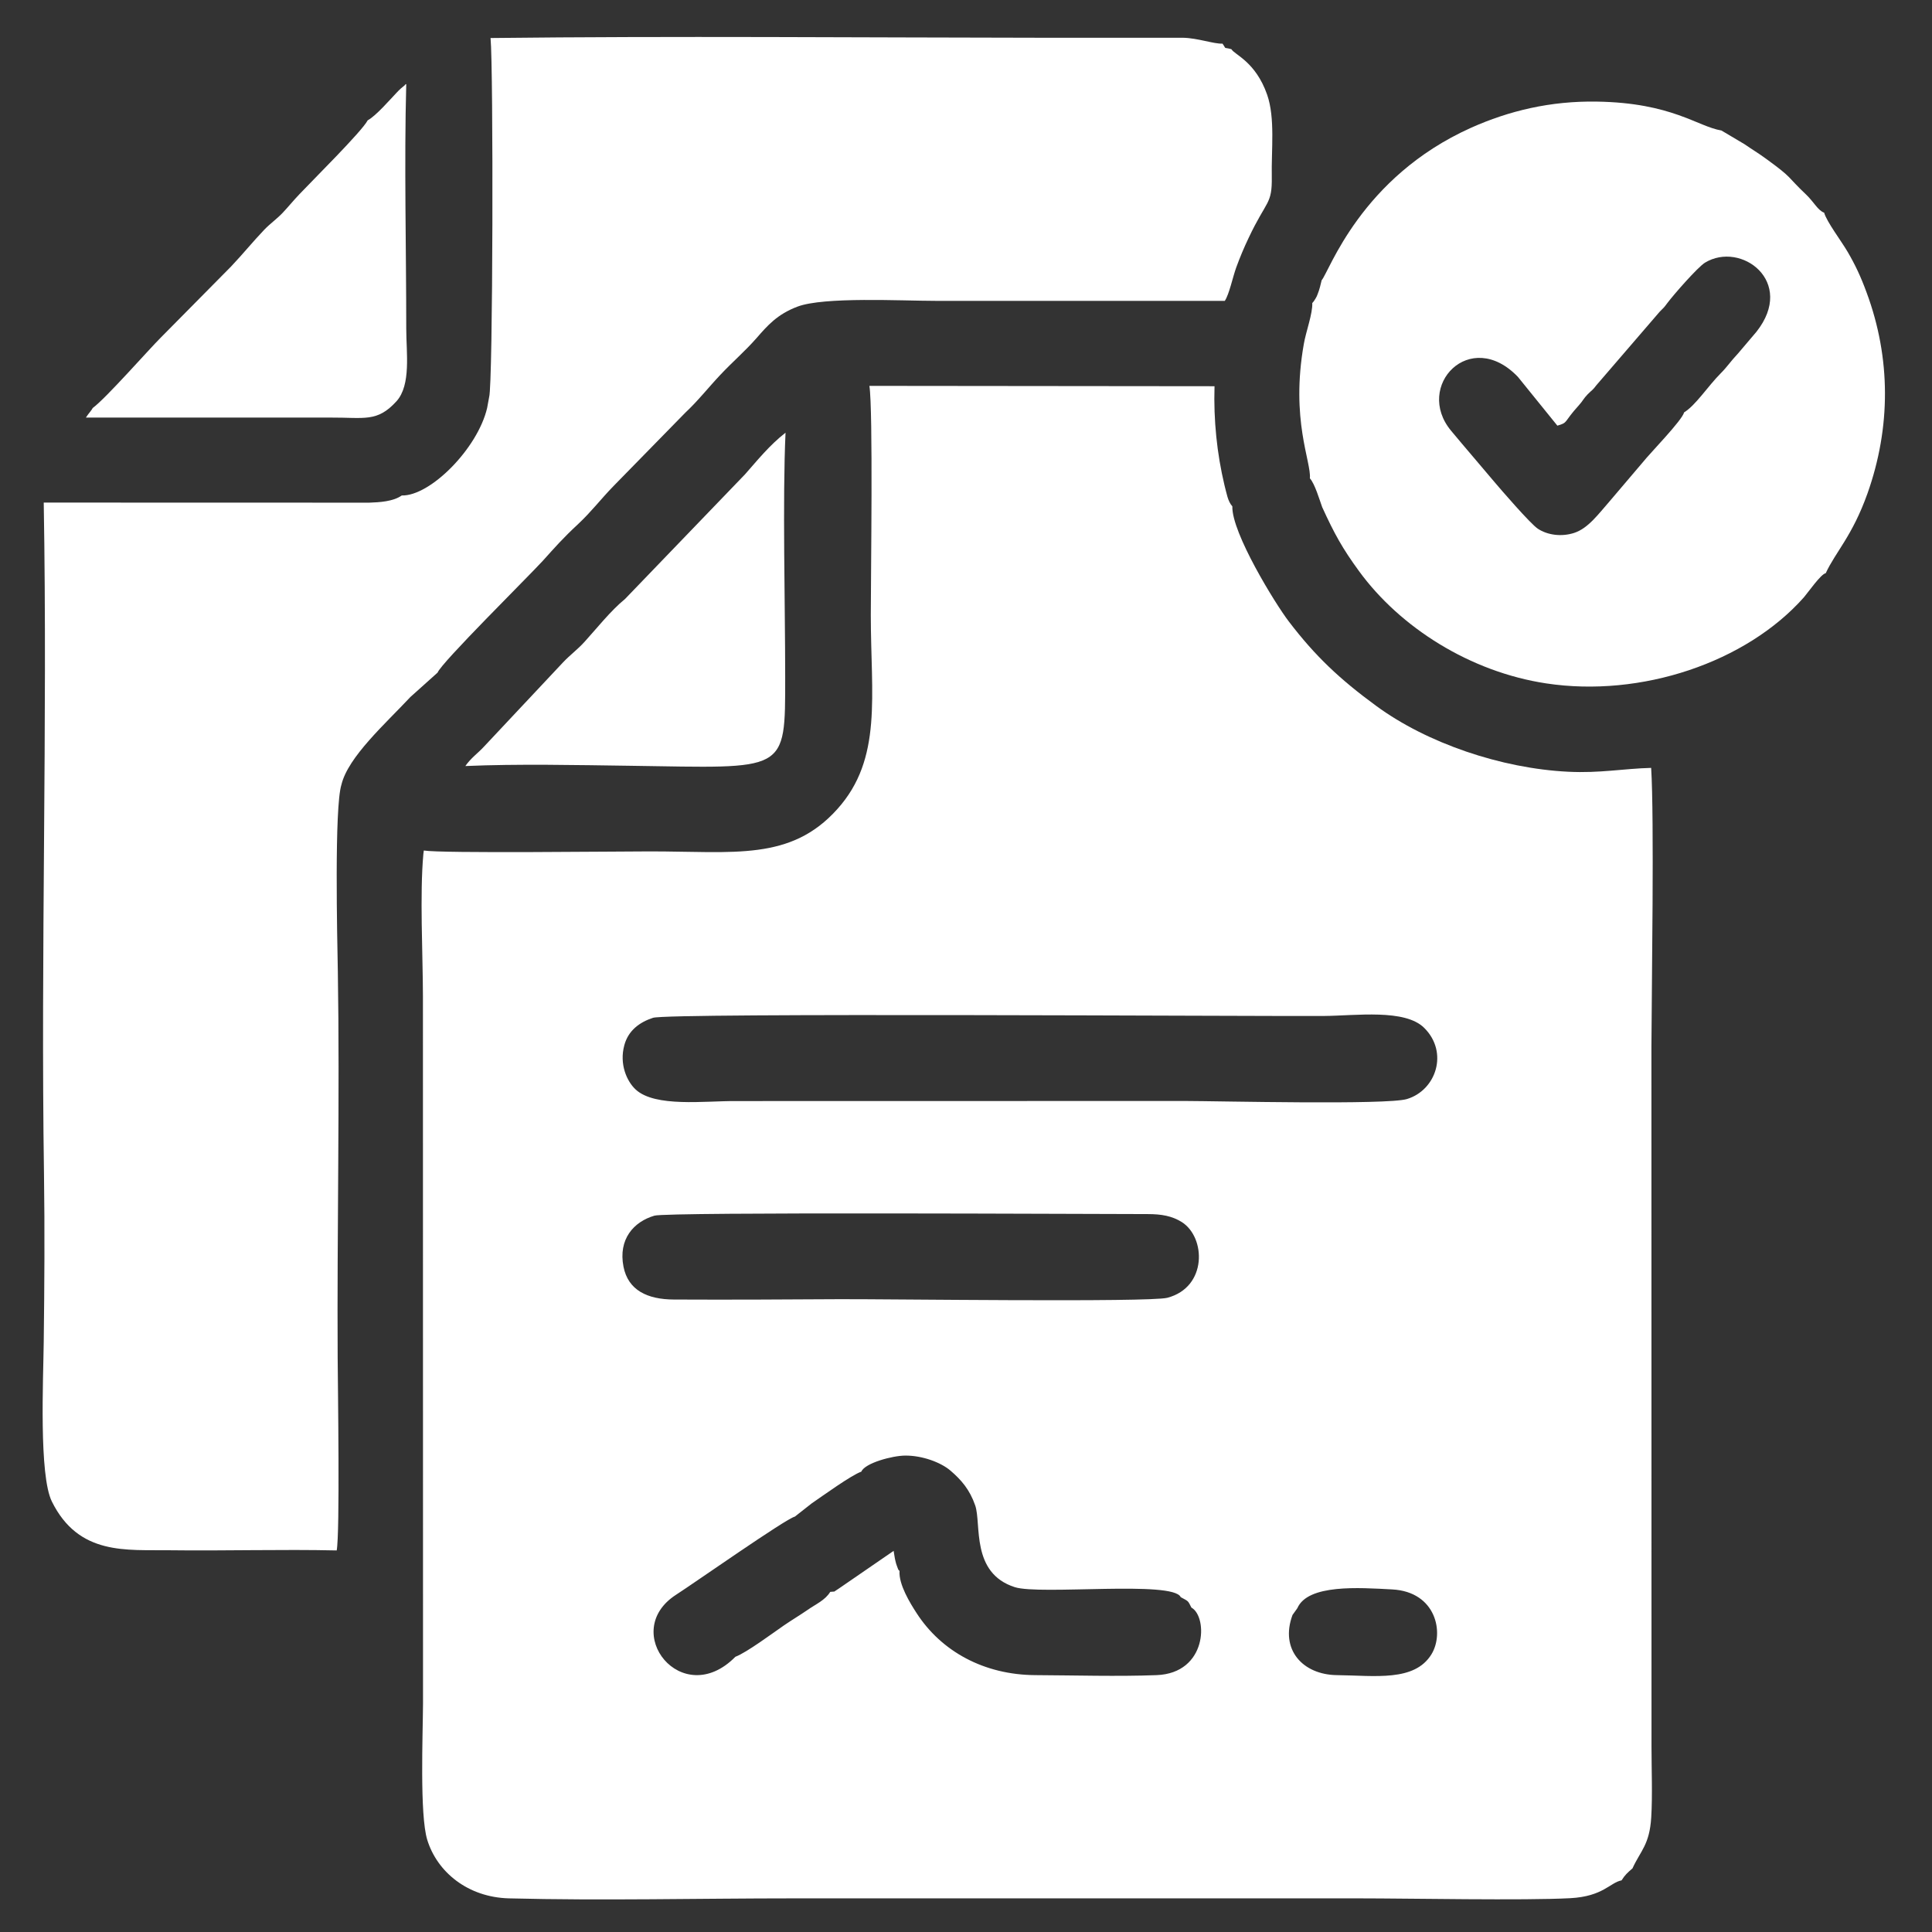 <svg width="22" height="22" viewBox="0 0 22 22" fill="none" xmlns="http://www.w3.org/2000/svg">
<rect x="0" y="0" width="22" height="22" fill="#333333" stroke="none"/>
<g clip-path="url(#clip0_77_1493)">
<path fill-rule="evenodd" clip-rule="evenodd" d="M14.718 18.39L14.773 18.313C14.893 18.037 15.475 18.079 15.852 18.099C16.355 18.125 16.449 18.596 16.3 18.838C16.107 19.152 15.656 19.08 15.225 19.075C14.835 19.071 14.572 18.784 14.718 18.39ZM9.454 18.127C9.396 18.222 9.291 18.266 9.198 18.331C9.108 18.393 9.02 18.445 8.925 18.51C8.8 18.596 8.502 18.818 8.374 18.866C7.766 19.483 7.05 18.578 7.698 18.16C7.902 18.029 8.951 17.292 9.051 17.27L9.242 17.12C9.37 17.032 9.697 16.796 9.808 16.758C9.848 16.66 10.163 16.575 10.31 16.575C10.502 16.574 10.714 16.652 10.824 16.747C10.945 16.851 11.042 16.961 11.105 17.143C11.177 17.354 11.053 17.912 11.555 18.073C11.843 18.166 13.362 17.995 13.445 18.187C13.535 18.237 13.524 18.221 13.567 18.306C13.756 18.41 13.749 19.053 13.17 19.075C12.727 19.092 12.237 19.077 11.79 19.075C11.208 19.072 10.719 18.807 10.435 18.365C10.364 18.255 10.233 18.044 10.243 17.889C10.217 17.856 10.239 17.896 10.214 17.834C10.207 17.818 10.2 17.791 10.196 17.773C10.188 17.742 10.183 17.699 10.176 17.66L9.555 18.087C9.471 18.139 9.531 18.117 9.454 18.127ZM7.452 13.843C7.603 13.799 12.464 13.825 13.069 13.825C13.229 13.825 13.346 13.847 13.456 13.915C13.733 14.089 13.749 14.658 13.293 14.778C13.09 14.832 10.044 14.791 9.558 14.794C8.932 14.798 8.302 14.801 7.676 14.798C7.369 14.797 7.153 14.691 7.1 14.425C7.038 14.111 7.216 13.912 7.452 13.843ZM7.436 11.59C7.615 11.531 14.26 11.574 15.075 11.569C15.441 11.566 15.998 11.486 16.218 11.705C16.497 11.982 16.355 12.414 16.021 12.515C15.791 12.584 13.893 12.538 13.495 12.537L8.379 12.538C8.022 12.536 7.461 12.611 7.239 12.407C7.137 12.313 7.051 12.117 7.109 11.903C7.154 11.734 7.283 11.64 7.436 11.59ZM4.826 9.685L4.821 9.724C4.779 10.184 4.815 10.86 4.816 11.342L4.817 19.393C4.815 19.758 4.778 20.665 4.865 20.95C4.978 21.318 5.328 21.605 5.796 21.617C6.86 21.644 7.962 21.617 9.031 21.617C11.18 21.617 13.328 21.617 15.476 21.617C16.051 21.617 17.358 21.643 17.88 21.615C18.256 21.595 18.333 21.437 18.465 21.412C18.502 21.352 18.535 21.322 18.589 21.276C18.681 21.074 18.784 21.008 18.803 20.693C18.818 20.445 18.806 20.148 18.806 19.895L18.805 11.919C18.808 11.213 18.838 9.325 18.802 8.744C18.488 8.752 18.219 8.806 17.859 8.788C17.096 8.751 16.248 8.462 15.671 8.038C15.254 7.733 14.975 7.469 14.676 7.077C14.522 6.876 14.023 6.065 14.033 5.766C13.98 5.708 13.968 5.617 13.943 5.524C13.858 5.166 13.818 4.786 13.83 4.398L9.9 4.394C9.943 4.671 9.916 6.562 9.916 7.004C9.916 7.92 10.052 8.638 9.535 9.213C9.003 9.807 8.362 9.695 7.401 9.695C7.024 9.695 5.024 9.719 4.826 9.685Z" fill="white"/>
<path fill-rule="evenodd" clip-rule="evenodd" d="M5.57 4.521L5.547 4.646C5.439 5.108 4.898 5.651 4.575 5.642C4.478 5.711 4.321 5.72 4.204 5.724L0.498 5.723C0.542 8.267 0.463 10.829 0.501 13.374C0.51 14.002 0.506 14.651 0.498 15.28C0.493 15.707 0.442 16.799 0.591 17.099C0.897 17.716 1.441 17.646 1.933 17.653C2.565 17.661 3.203 17.641 3.834 17.655C3.872 17.456 3.847 15.794 3.845 15.456C3.837 14.028 3.87 12.474 3.847 11.066C3.84 10.679 3.806 9.193 3.888 8.935C3.964 8.618 4.392 8.238 4.673 7.937L4.983 7.659C5.025 7.546 6.008 6.575 6.181 6.386C6.321 6.231 6.404 6.134 6.587 5.964C6.735 5.825 6.844 5.681 6.986 5.535L7.804 4.699C7.942 4.571 8.069 4.41 8.202 4.269C8.344 4.118 8.481 4.002 8.613 3.852C8.741 3.705 8.851 3.579 9.08 3.492C9.382 3.377 10.269 3.426 10.661 3.426C11.756 3.426 12.851 3.426 13.947 3.426C13.997 3.352 14.037 3.157 14.077 3.046C14.123 2.921 14.164 2.824 14.218 2.71C14.423 2.275 14.487 2.332 14.482 2.013C14.476 1.708 14.522 1.344 14.429 1.078C14.297 0.701 14.058 0.624 14.022 0.56C13.923 0.533 13.972 0.569 13.921 0.497C13.819 0.501 13.639 0.433 13.471 0.43L11.89 0.43C9.794 0.428 7.677 0.409 5.586 0.433C5.619 0.778 5.614 4.384 5.57 4.521Z" fill="white"/>
<path fill-rule="evenodd" clip-rule="evenodd" d="M19.177 4.696C19.155 4.787 18.789 5.16 18.705 5.266L18.336 5.7C18.198 5.858 18.084 6.016 17.926 6.068C17.782 6.115 17.623 6.094 17.512 6.021C17.429 5.967 17.085 5.569 17.006 5.475C16.84 5.277 16.69 5.105 16.523 4.904C16.103 4.397 16.74 3.723 17.285 4.292L17.734 4.847C17.862 4.81 17.8 4.811 17.978 4.616C18.026 4.563 18.031 4.539 18.079 4.49C18.135 4.434 18.131 4.449 18.178 4.387L18.897 3.552C18.958 3.491 18.943 3.508 18.991 3.445C19.058 3.356 19.331 3.043 19.415 2.991C19.825 2.742 20.452 3.207 20.001 3.778L19.793 4.023C19.703 4.119 19.669 4.176 19.595 4.25C19.447 4.399 19.31 4.614 19.177 4.696ZM15.05 3.191C15.037 3.244 15.026 3.295 15.005 3.347C14.992 3.381 14.997 3.369 14.98 3.4C14.961 3.432 14.959 3.433 14.943 3.451C14.949 3.569 14.87 3.78 14.847 3.916C14.694 4.781 14.933 5.259 14.916 5.447C14.973 5.51 15.026 5.693 15.056 5.775C15.195 6.079 15.286 6.244 15.475 6.503C15.944 7.146 16.741 7.651 17.607 7.782C18.689 7.946 19.884 7.543 20.541 6.802C20.587 6.749 20.734 6.537 20.79 6.527C20.901 6.286 21.092 6.105 21.265 5.62C21.532 4.868 21.533 4.079 21.255 3.33C21.189 3.15 21.126 3.016 21.04 2.869C20.968 2.745 20.801 2.526 20.772 2.422C20.699 2.395 20.657 2.302 20.566 2.215C20.342 2.003 20.422 2.034 20.116 1.812C20.022 1.743 19.948 1.7 19.865 1.642L19.602 1.486C19.327 1.44 19.041 1.171 18.185 1.157C17.652 1.148 17.181 1.263 16.751 1.455C15.494 2.019 15.136 3.094 15.05 3.191Z" fill="white"/>
<path fill-rule="evenodd" clip-rule="evenodd" d="M4.187 1.37C4.122 1.496 3.557 2.055 3.41 2.211C3.342 2.282 3.287 2.351 3.22 2.422C3.153 2.493 3.08 2.543 3.011 2.614C2.874 2.758 2.769 2.889 2.63 3.036L1.832 3.843C1.695 3.979 1.211 4.531 1.056 4.646C1.03 4.689 1.057 4.646 1.025 4.691C0.993 4.735 1.009 4.708 0.978 4.755L3.764 4.755C4.151 4.753 4.295 4.811 4.515 4.569C4.683 4.382 4.626 4.015 4.626 3.743C4.626 2.833 4.602 1.847 4.626 0.957C4.62 0.961 4.612 0.961 4.61 0.97L4.564 1.008C4.542 1.028 4.536 1.035 4.514 1.058C4.441 1.134 4.281 1.32 4.187 1.37Z" fill="white"/>
<path fill-rule="evenodd" clip-rule="evenodd" d="M5.299 8.723C5.892 8.697 6.576 8.712 7.175 8.72C8.965 8.745 8.941 8.816 8.941 7.706C8.941 6.864 8.91 5.697 8.945 4.927C8.76 5.072 8.628 5.238 8.483 5.402L7.118 6.82C6.954 6.954 6.794 7.157 6.654 7.311C6.577 7.396 6.491 7.458 6.411 7.543L5.512 8.501C5.447 8.573 5.363 8.63 5.299 8.723Z" fill="white"/>
</g>
<defs>
<clipPath id="clip0_77_1493">
<rect width="22" height="22" fill="white"/>
</clipPath>
</defs>
</svg>